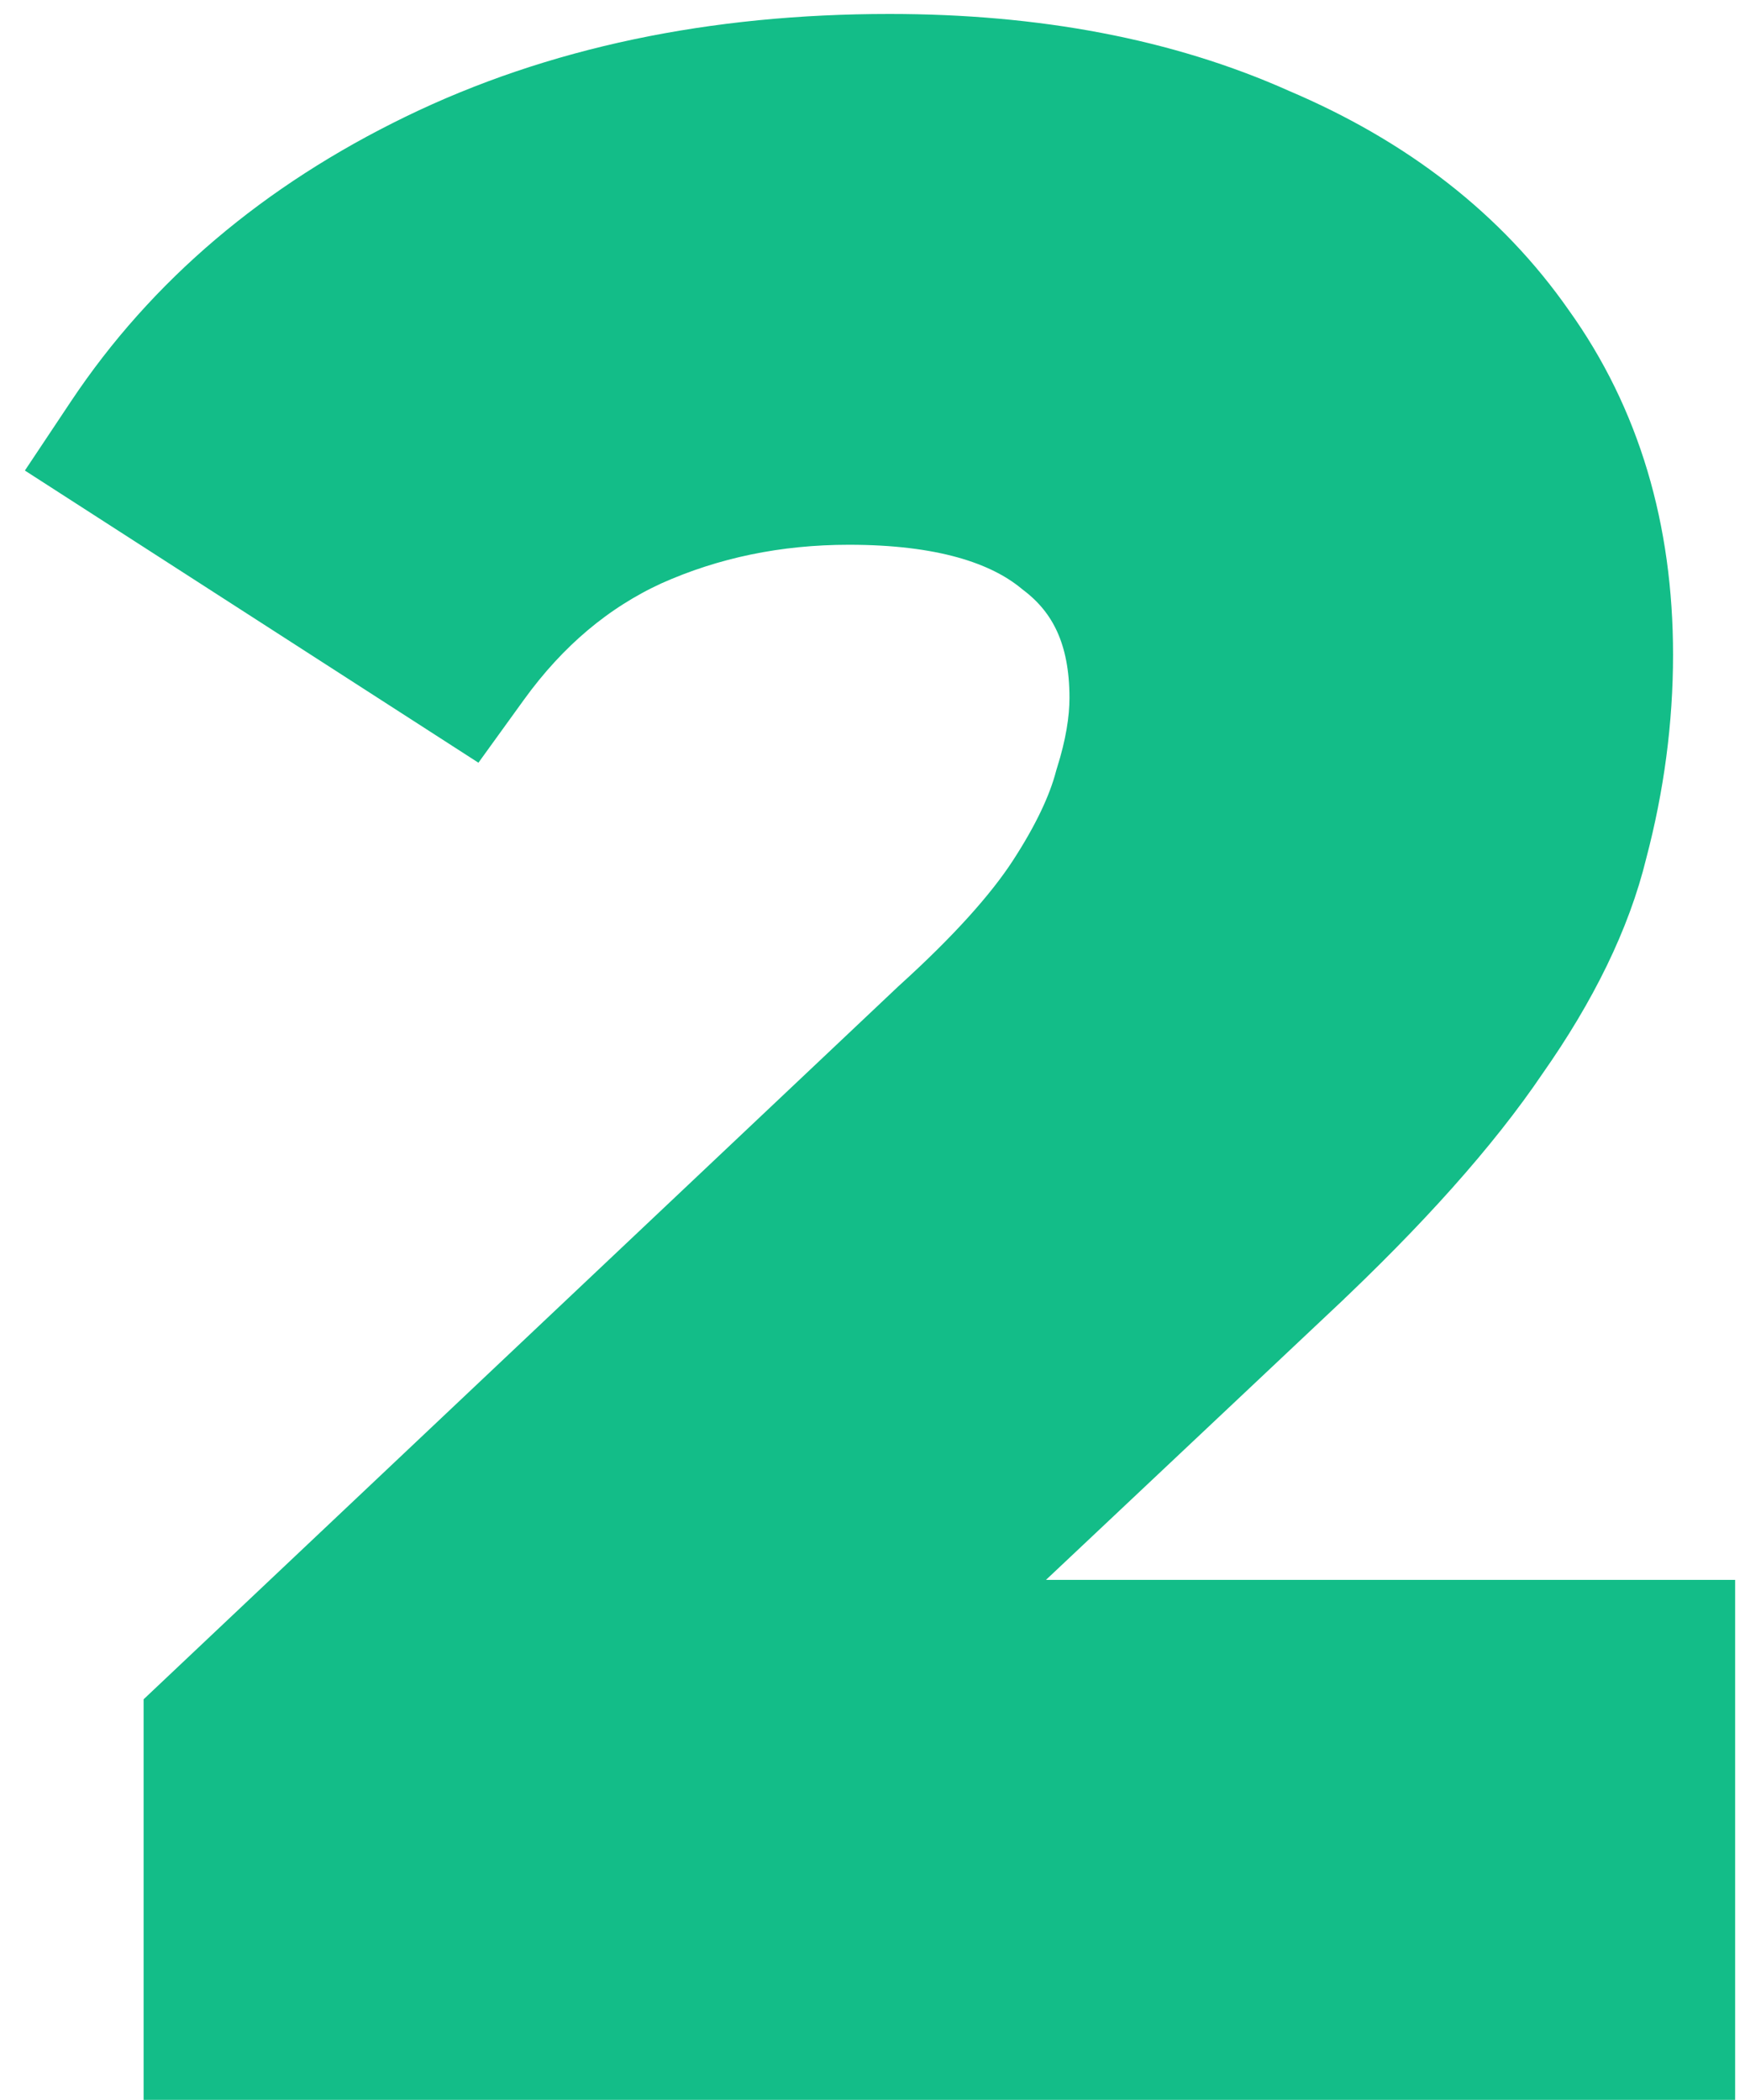 <svg xmlns="http://www.w3.org/2000/svg" width="64" height="77" viewBox="0 0 64 77" fill="none"><path d="M6.767 74V75.5H8.267H60.638H62.138V74V60.932V59.432H60.638H34.583L47.805 46.978C47.805 46.977 47.805 46.977 47.806 46.977C51.079 43.903 53.604 41.083 55.339 38.518C57.121 35.98 58.339 33.508 58.924 31.106C59.547 28.746 59.861 26.378 59.861 24.005C59.861 19.514 58.699 15.571 56.319 12.249C54.026 8.957 50.79 6.453 46.684 4.711C42.628 2.895 37.927 2.012 32.621 2.012C26.229 2.012 20.52 3.203 15.531 5.628C10.566 8.041 6.655 11.344 3.851 15.55L3.006 16.818L4.287 17.643L15.969 25.167L17.164 25.937L17.997 24.784C19.574 22.601 21.454 21.029 23.638 20.025C25.94 18.996 28.434 18.476 31.136 18.476C34.591 18.476 36.929 19.203 38.401 20.412L38.423 20.43L38.446 20.448C39.926 21.57 40.724 23.204 40.724 25.589C40.724 26.459 40.56 27.46 40.2 28.602L40.189 28.637L40.179 28.672C39.903 29.723 39.328 30.96 38.394 32.393C37.502 33.76 36.054 35.378 33.99 37.248L33.978 37.259L33.967 37.269L7.237 62.514L6.767 62.958V63.605V74Z" fill="#13BD88" stroke="#13BD88" stroke-width="3"></path></svg>